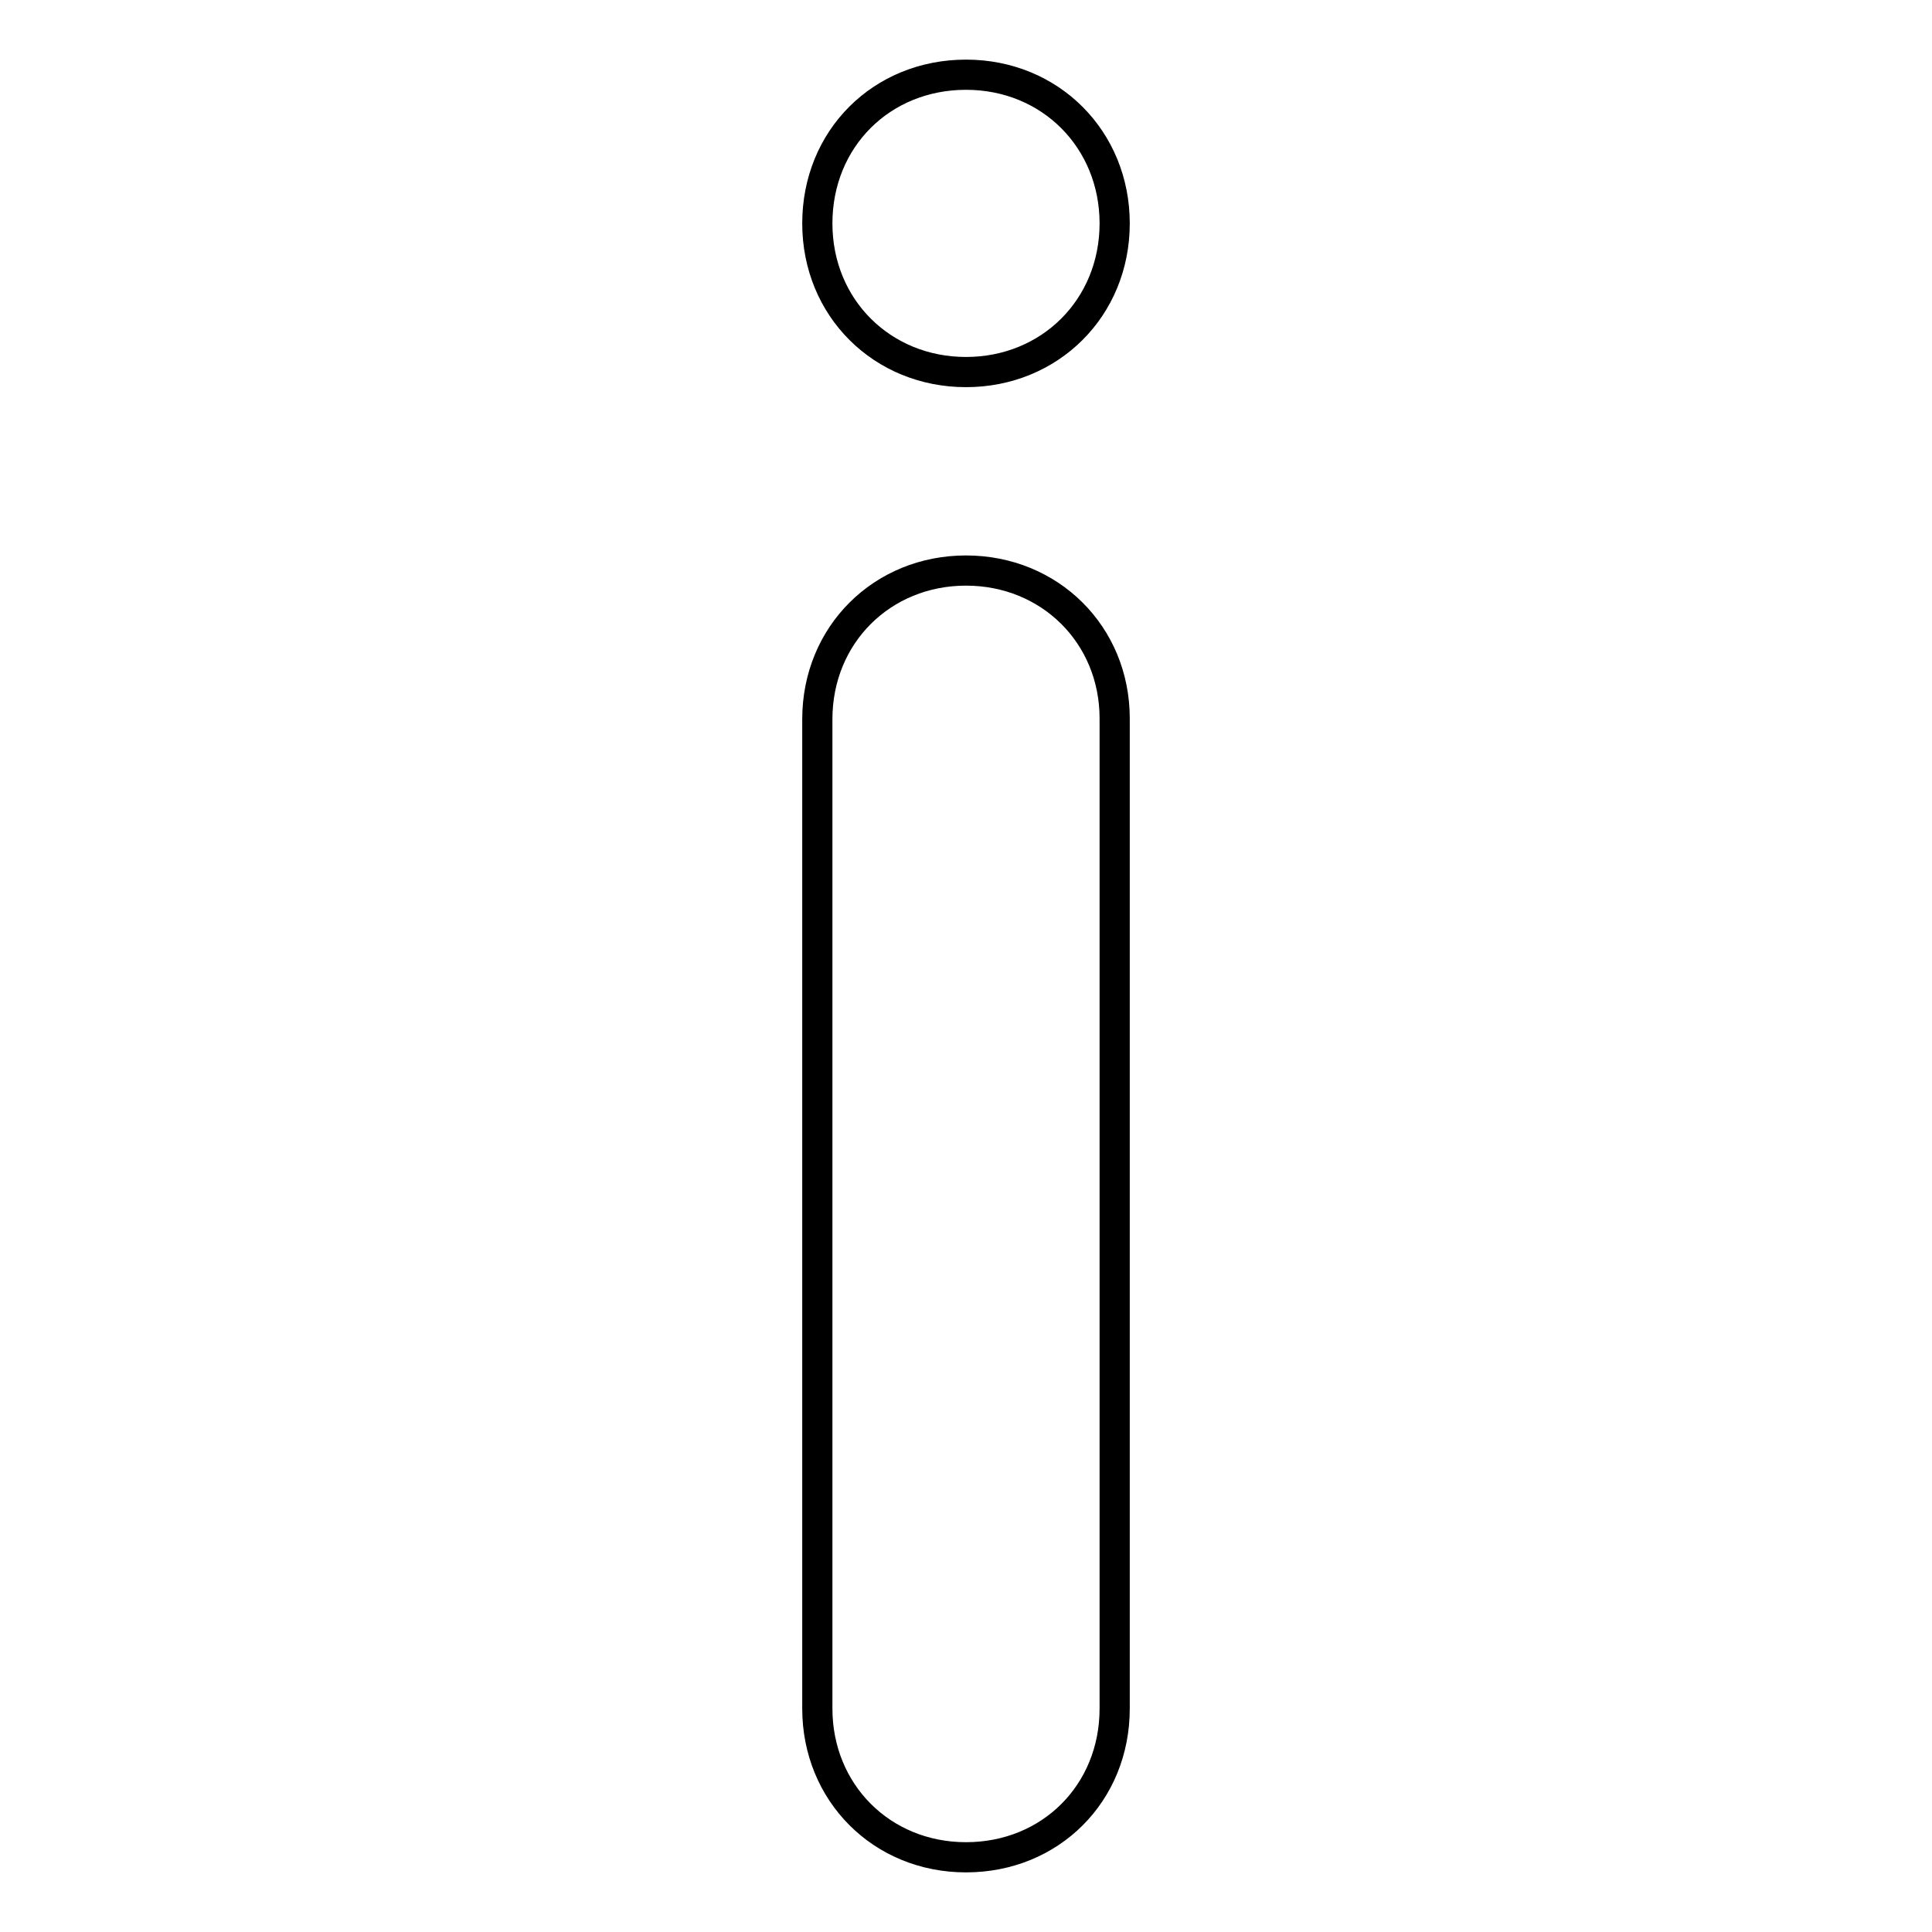 <?xml version="1.0" encoding="utf-8"?>
<!-- Svg Vector Icons : http://www.onlinewebfonts.com/icon -->
<!DOCTYPE svg PUBLIC "-//W3C//DTD SVG 1.1//EN" "http://www.w3.org/Graphics/SVG/1.1/DTD/svg11.dtd">
<svg version="1.1" xmlns="http://www.w3.org/2000/svg" xmlns:xlink="http://www.w3.org/1999/xlink" x="0px" y="0px" viewBox="0 0 256 256" enable-background="new 0 0 256 256" xml:space="preserve">
<g> <path stroke-width="4" fill-opacity="0" stroke="#000000"  d="M128,49.3c11.1,0,19.7-8.5,19.7-19.7c0-11.1-8.5-19.7-19.7-19.7s-19.7,8.5-19.7,19.7 C108.3,40.8,116.9,49.3,128,49.3z M128,75.6c-11.1,0-19.7,8.5-19.7,19.7v131.1c0,11.1,8.5,19.7,19.7,19.7s19.7-8.5,19.7-19.7V95.2 C147.7,84.1,139.1,75.6,128,75.6z"/></g>
</svg>